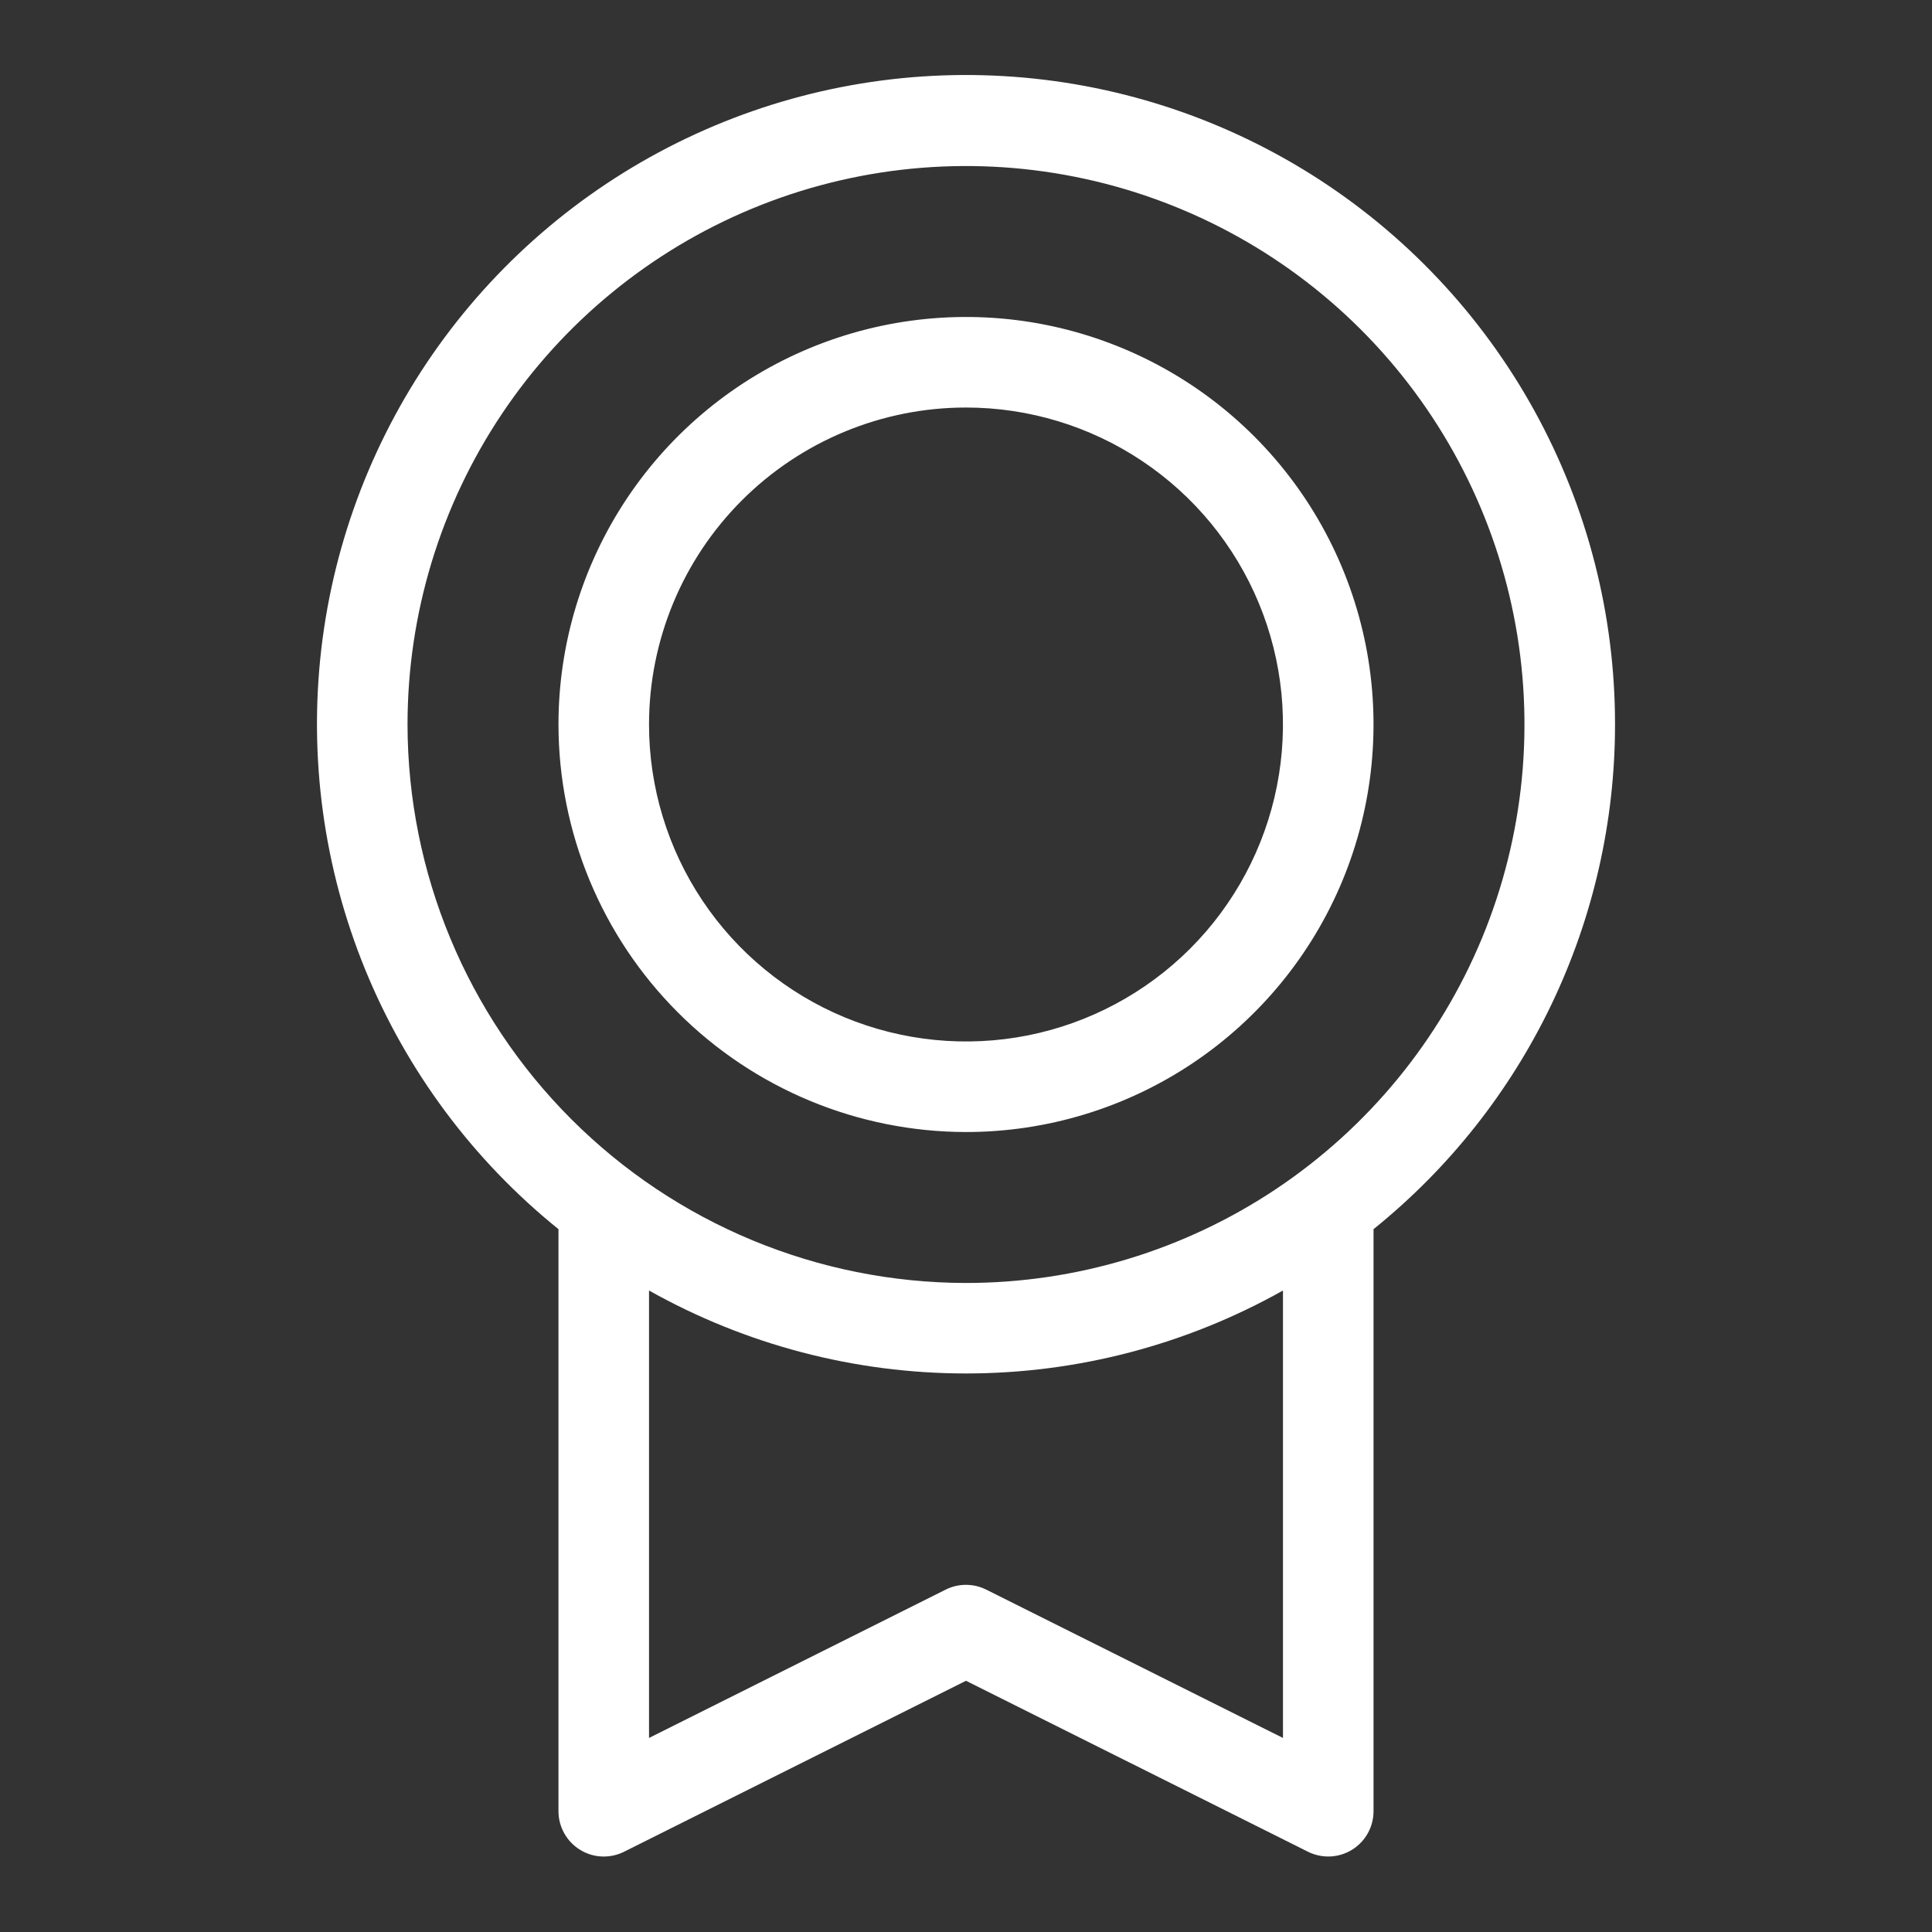 <svg width="62" height="62" viewBox="0 0 62 62" fill="none" xmlns="http://www.w3.org/2000/svg">
<rect x="0" y="0" width="62" height="62" fill="#333333" stroke="none"/>
<g id="ph:medal-light">
<path id="Vector" d="M51.828 23.25C51.831 19.73 50.941 16.267 49.243 13.184C47.544 10.102 45.092 7.499 42.116 5.621C39.139 3.743 35.735 2.649 32.221 2.443C28.708 2.236 25.199 2.924 22.023 4.441C18.847 5.958 16.107 8.255 14.059 11.117C12.012 13.98 10.723 17.315 10.313 20.811C9.904 24.307 10.387 27.85 11.717 31.108C13.048 34.367 15.182 37.235 17.922 39.445V58.125C17.922 58.373 17.986 58.616 18.107 58.832C18.227 59.048 18.401 59.23 18.612 59.36C18.841 59.503 19.105 59.579 19.375 59.578C19.6 59.578 19.823 59.526 20.024 59.426L31 53.938L41.978 59.426C42.2 59.536 42.446 59.587 42.693 59.576C42.94 59.564 43.18 59.49 43.39 59.36C43.6 59.229 43.774 59.048 43.894 58.832C44.015 58.616 44.078 58.372 44.078 58.125V39.445C46.498 37.496 48.45 35.03 49.791 32.227C51.132 29.424 51.828 26.357 51.828 23.25ZM13.078 23.25C13.078 19.706 14.129 16.241 16.099 13.293C18.068 10.346 20.867 8.049 24.142 6.692C27.416 5.336 31.02 4.981 34.496 5.673C37.973 6.364 41.166 8.071 43.673 10.577C46.179 13.084 47.886 16.277 48.578 19.754C49.269 23.23 48.914 26.834 47.558 30.108C46.201 33.383 43.904 36.182 40.957 38.152C38.01 40.121 34.545 41.172 31 41.172C26.249 41.166 21.693 39.276 18.334 35.916C14.974 32.557 13.084 28.002 13.078 23.25ZM41.172 55.773L31.647 51.012C31.445 50.911 31.223 50.859 30.998 50.859C30.772 50.859 30.55 50.911 30.349 51.012L20.828 55.773V41.414C23.934 43.159 27.437 44.076 31 44.076C34.563 44.076 38.066 43.159 41.172 41.414V55.773ZM31 36.328C33.587 36.328 36.115 35.561 38.266 34.124C40.416 32.687 42.093 30.645 43.083 28.255C44.072 25.865 44.331 23.236 43.827 20.699C43.322 18.162 42.077 15.832 40.248 14.002C38.419 12.173 36.088 10.928 33.551 10.423C31.015 9.919 28.385 10.178 25.995 11.168C23.605 12.157 21.563 13.834 20.126 15.984C18.689 18.135 17.922 20.663 17.922 23.25C17.926 26.717 19.305 30.042 21.757 32.493C24.208 34.945 27.533 36.324 31 36.328ZM31 13.078C33.012 13.078 34.978 13.675 36.651 14.793C38.324 15.91 39.628 17.499 40.398 19.358C41.167 21.216 41.369 23.261 40.976 25.235C40.584 27.208 39.615 29.02 38.193 30.443C36.77 31.865 34.958 32.834 32.984 33.227C31.011 33.619 28.966 33.417 27.107 32.648C25.249 31.878 23.66 30.574 22.542 28.901C21.425 27.229 20.828 25.262 20.828 23.25C20.828 20.552 21.9 17.965 23.807 16.058C25.715 14.15 28.302 13.078 31 13.078Z" fill="white"/>
</g>
</svg>
